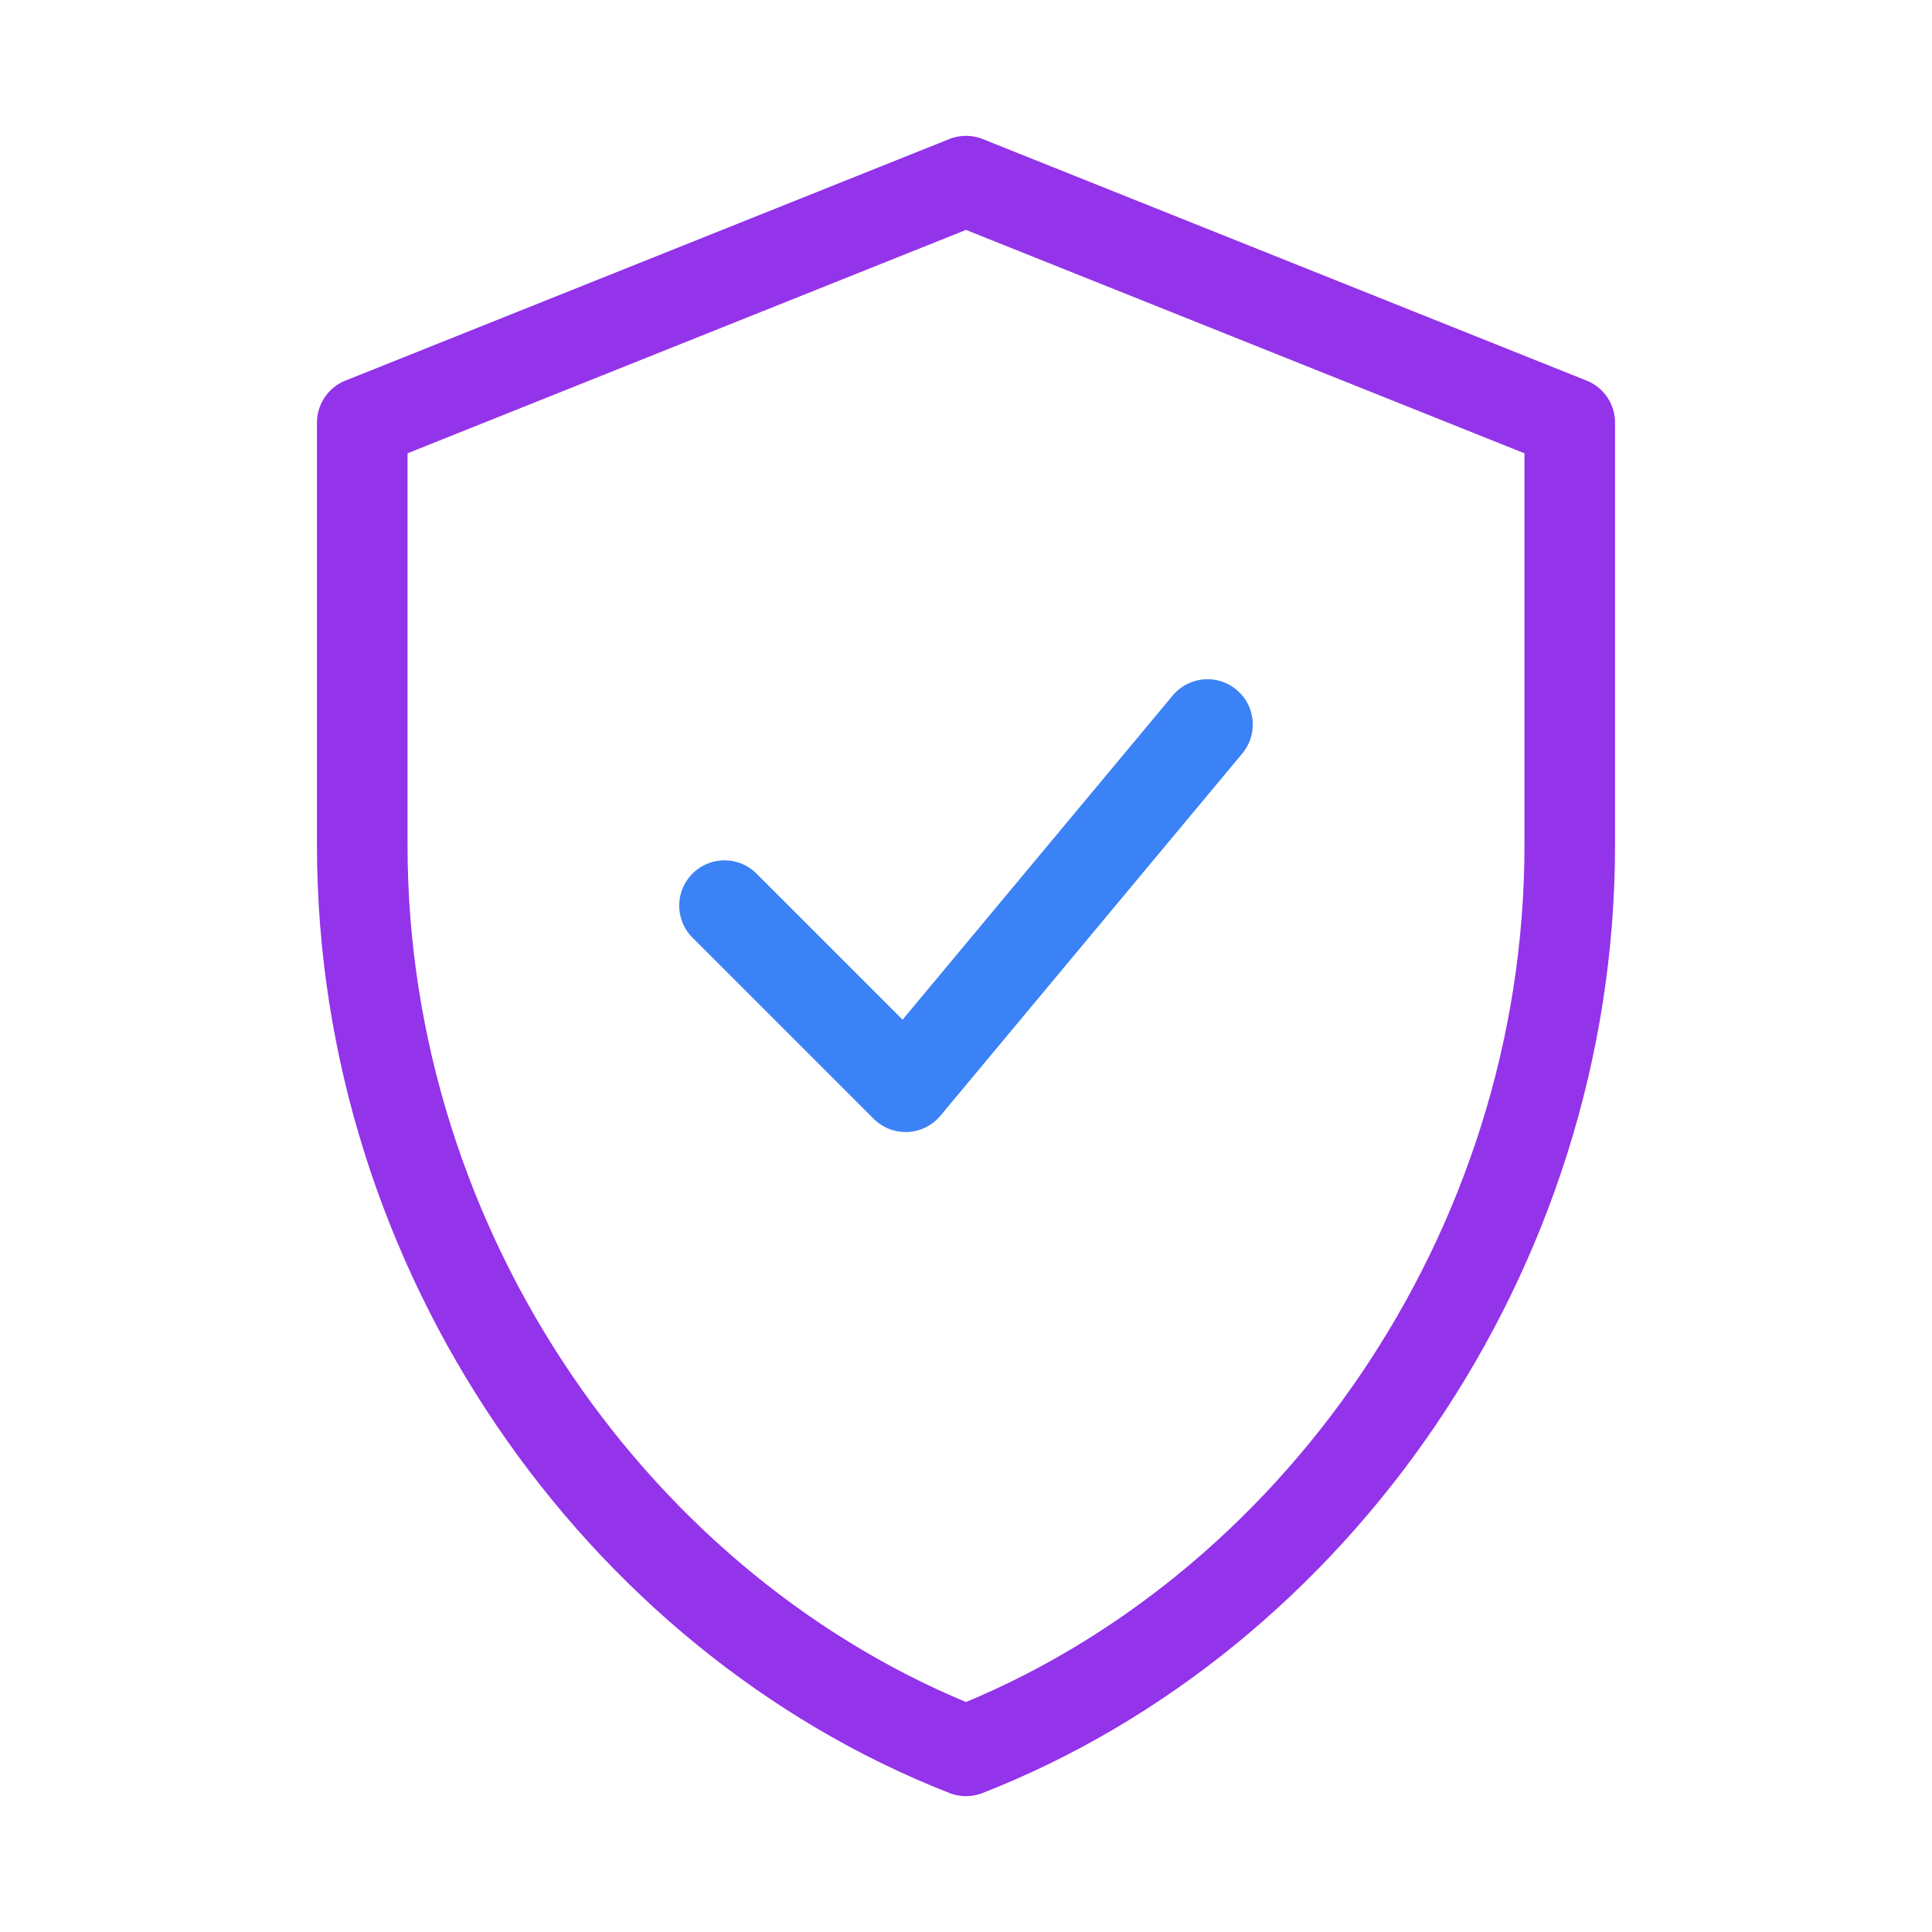 <svg width="64" height="64" viewBox="0 0 64 64" fill="none" xmlns="http://www.w3.org/2000/svg">
<path d="M32 6L12 14V28C12 41.5 20.5 53.5 32 58C43.5 53.5 52 41.5 52 28V14L32 6Z" stroke="#9333EA" stroke-width="3" stroke-linecap="round" stroke-linejoin="round"/>
<path d="M24 30L30 36L40 24" stroke="#3B82F6" stroke-width="3" stroke-linecap="round" stroke-linejoin="round"/>
</svg>
